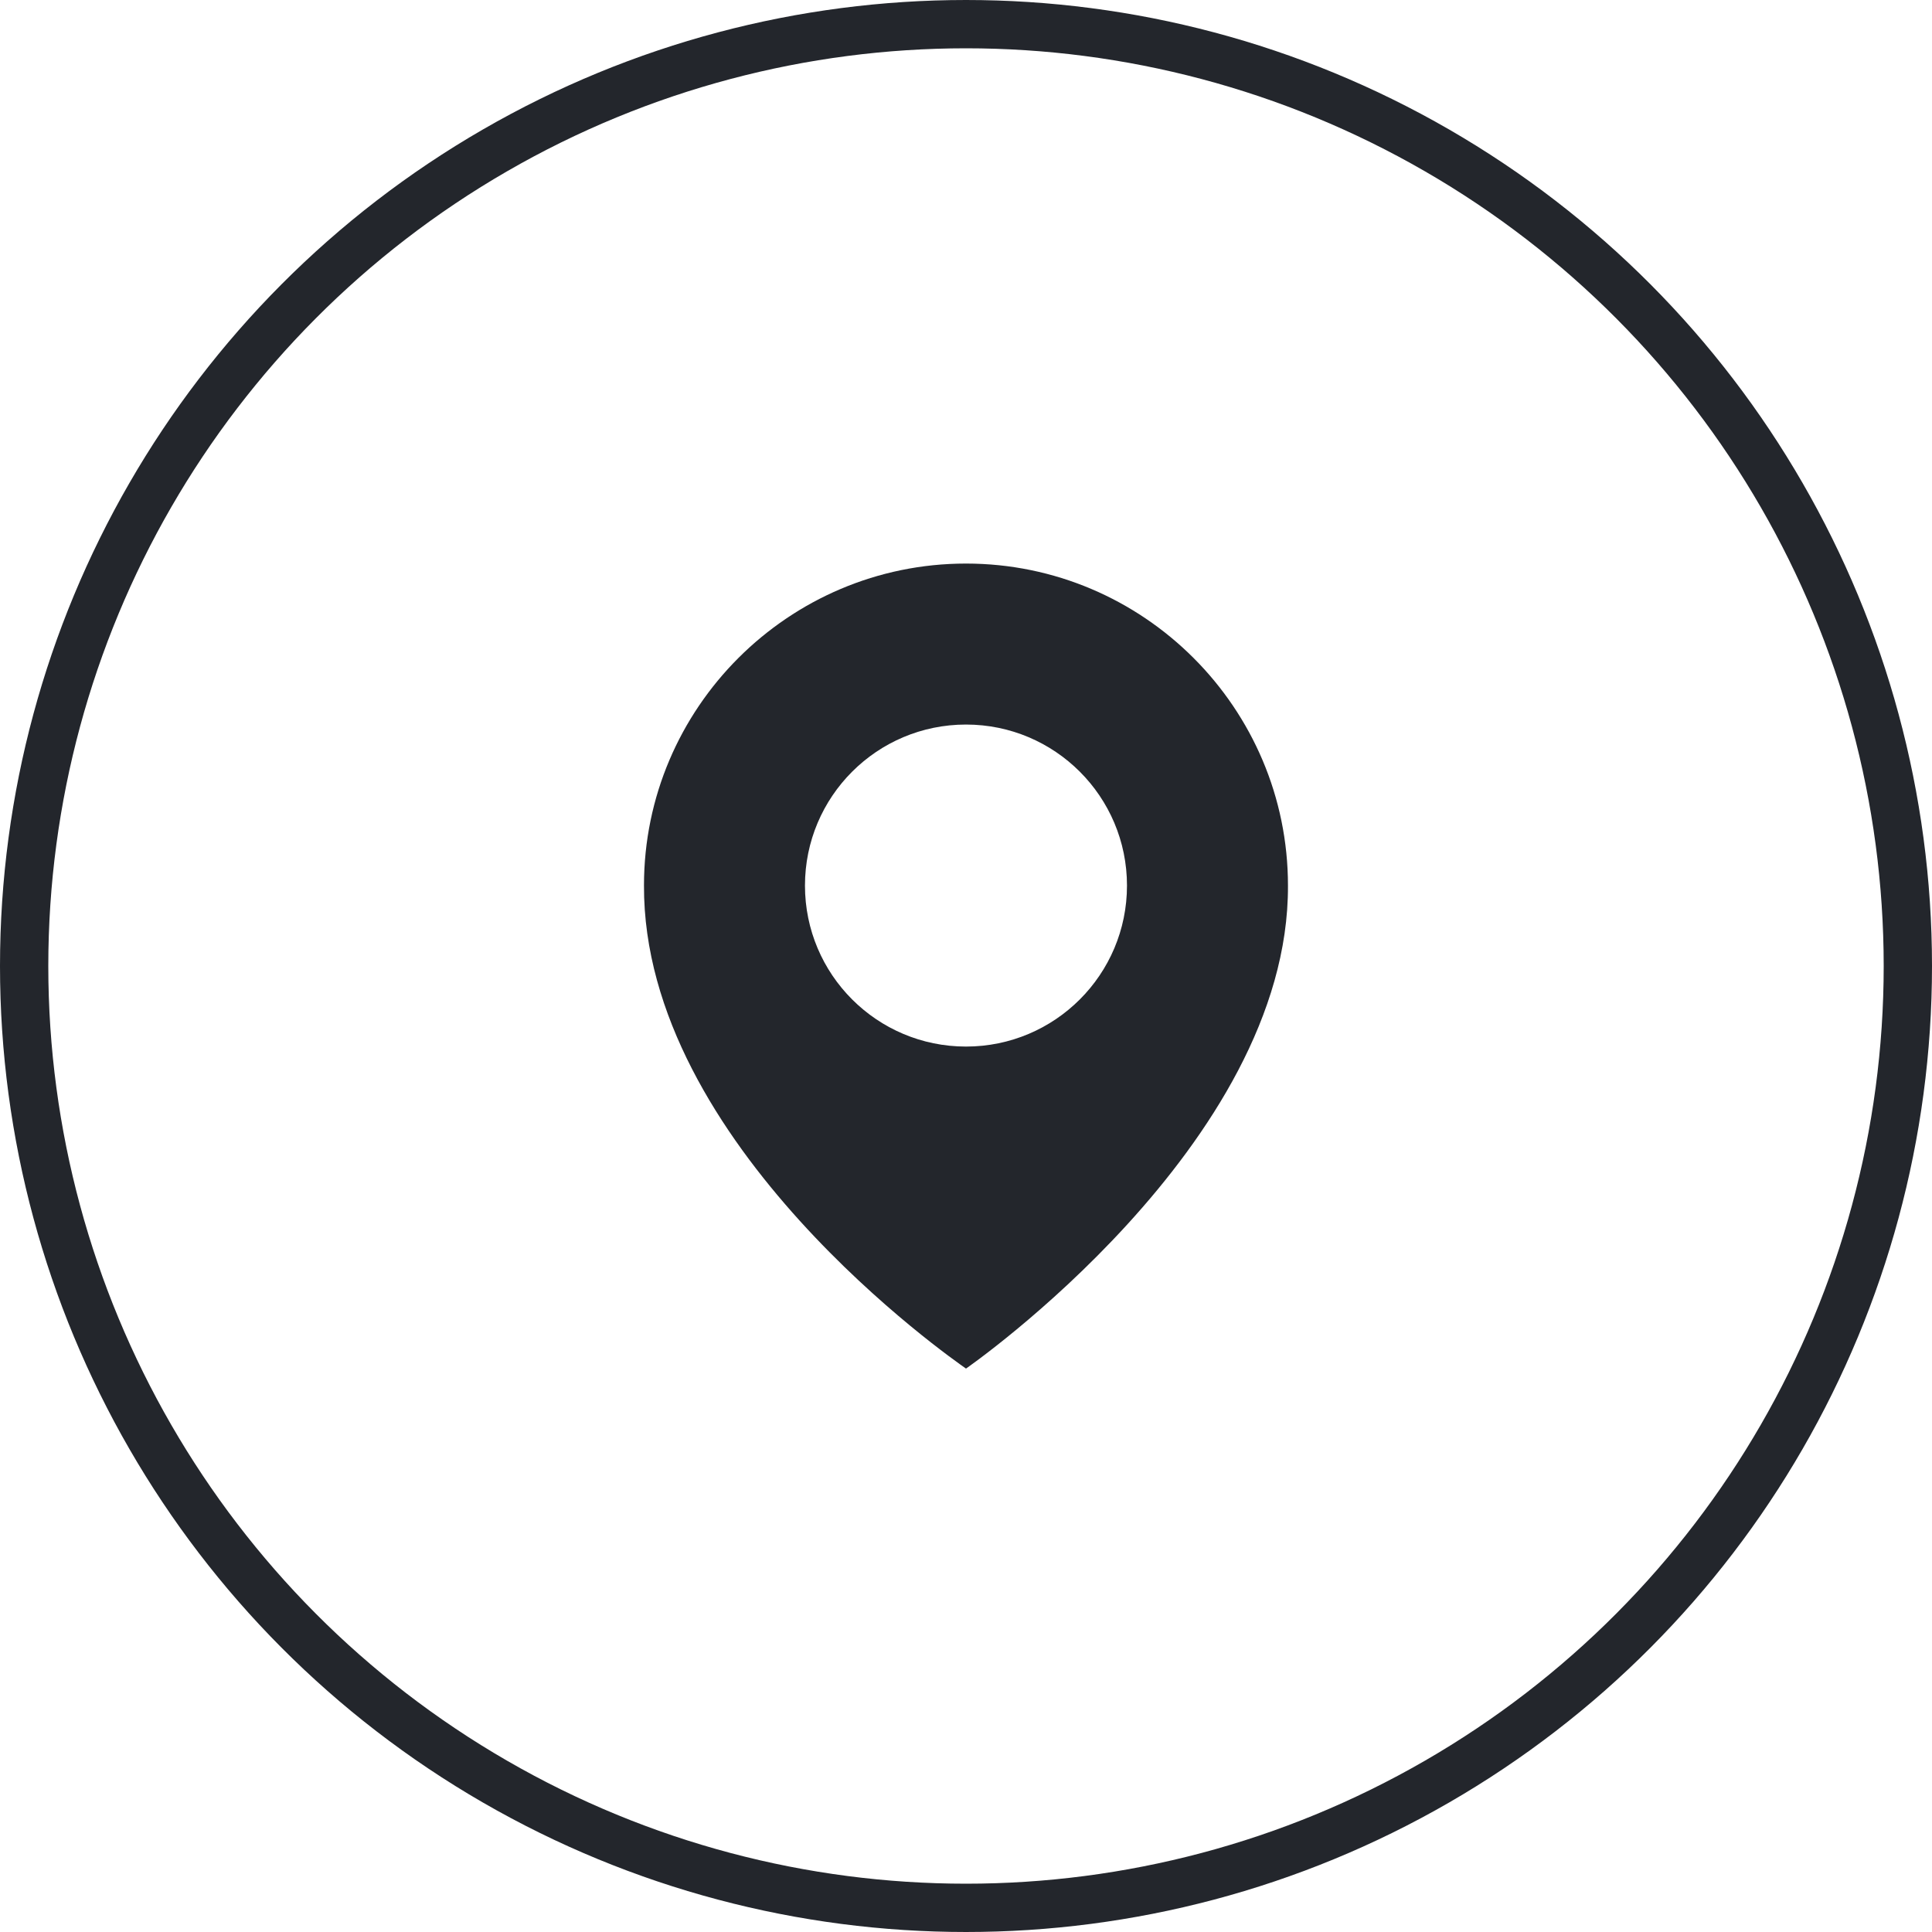 <?xml version="1.0" encoding="UTF-8"?> <svg xmlns="http://www.w3.org/2000/svg" width="40" height="40" viewBox="0 0 40 40" fill="none"> <circle cx="20" cy="20" r="19.5" stroke="#23262C"></circle> <path d="M20 11.668C16.324 11.668 13.333 14.659 13.333 18.331C13.309 23.701 19.746 28.155 20 28.335C20 28.335 26.691 23.701 26.666 18.335C26.666 14.659 23.676 11.668 20 11.668ZM20 21.668C18.158 21.668 16.666 20.176 16.666 18.335C16.666 16.493 18.158 15.001 20 15.001C21.841 15.001 23.333 16.493 23.333 18.335C23.333 20.176 21.841 21.668 20 21.668Z" fill="#23262C"></path> </svg> 